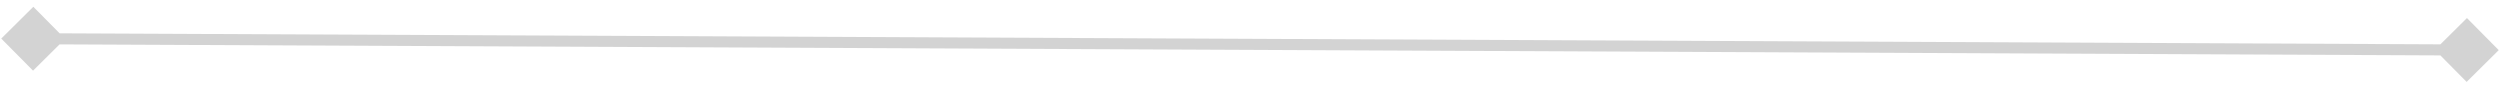 <?xml version="1.0" encoding="UTF-8"?> <svg xmlns="http://www.w3.org/2000/svg" width="226" height="8" viewBox="0 0 226 8" fill="none"><path d="M0.113 3.487L2.987 6.387L5.887 3.513L3.013 0.613L0.113 3.487ZM225.884 4.532L223.011 1.632L220.111 4.505L222.984 7.405L225.884 4.532ZM2.998 4L222.995 5.019L223 4.019L3.002 3L2.998 4Z" fill="#D3D3D3"></path></svg> 
